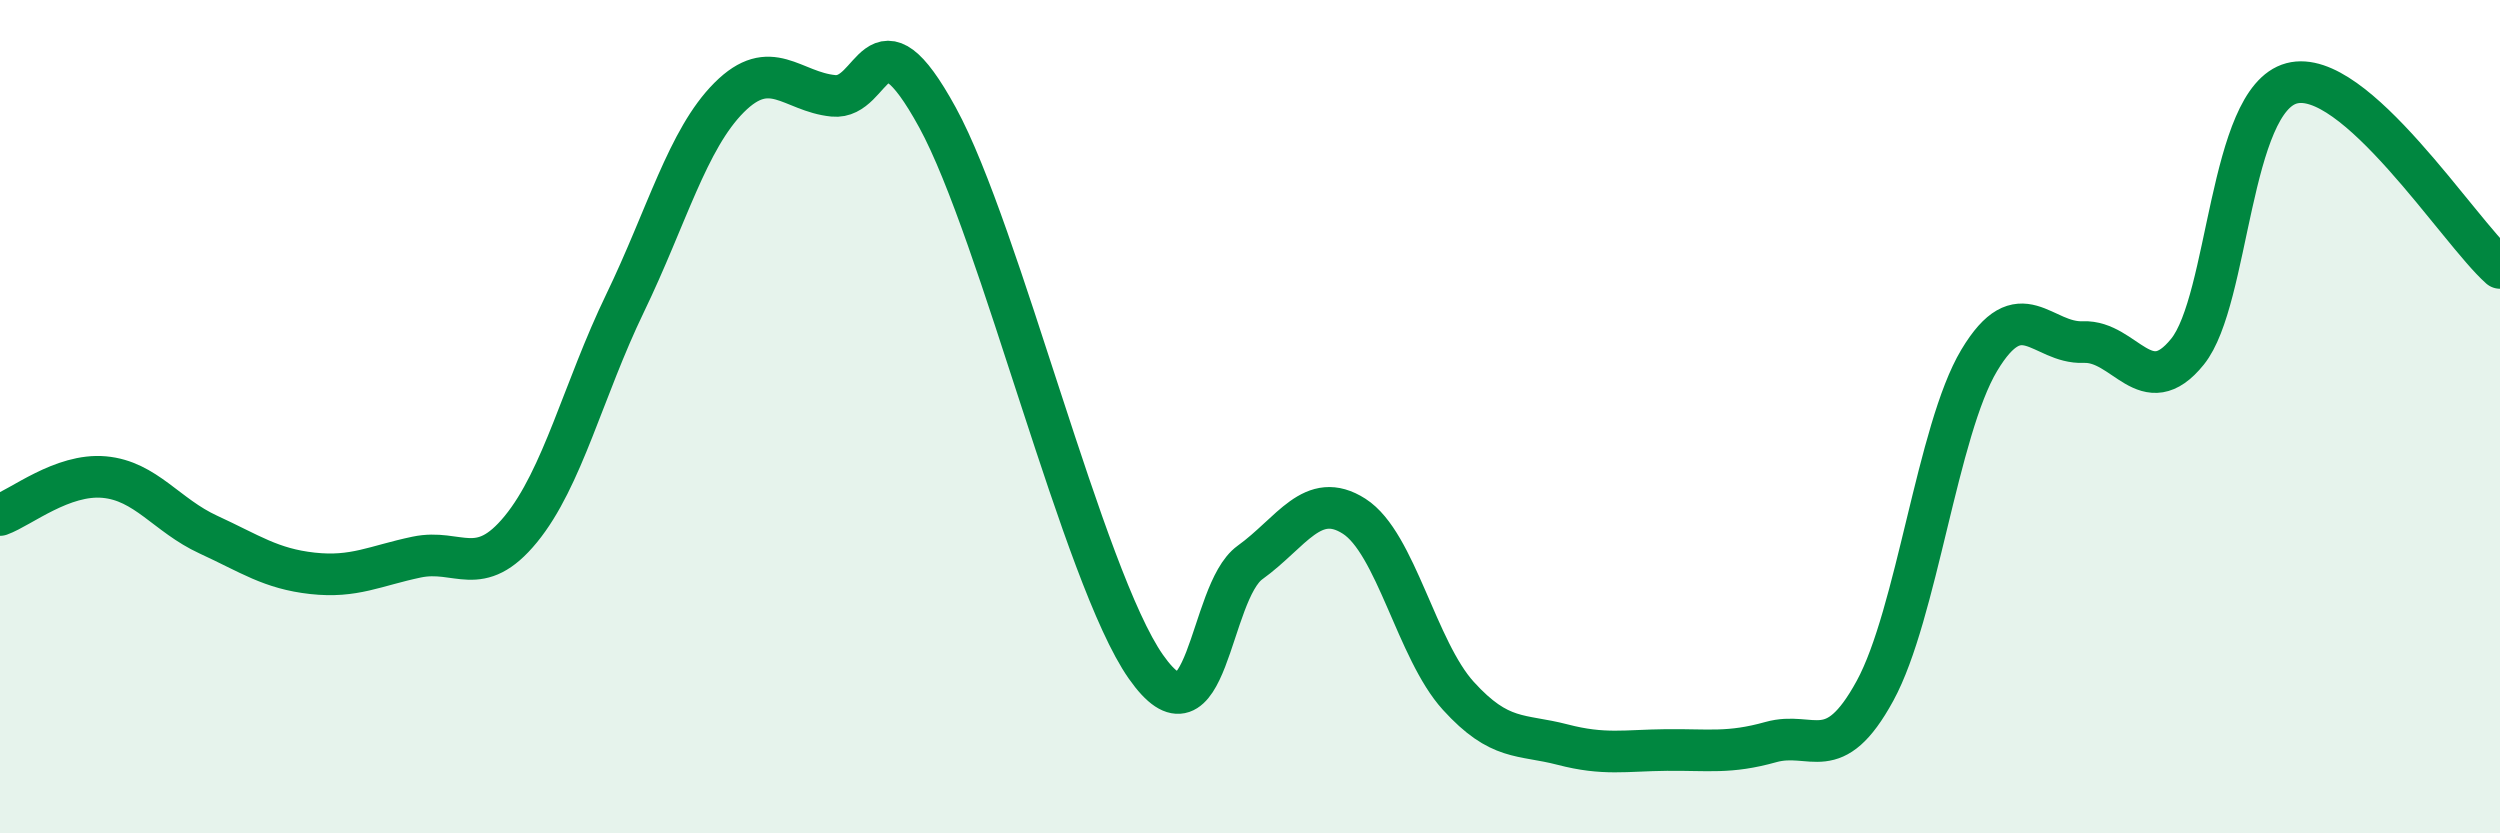 
    <svg width="60" height="20" viewBox="0 0 60 20" xmlns="http://www.w3.org/2000/svg">
      <path
        d="M 0,12.36 C 0.5,12.18 1.5,11.36 2.5,11.45 C 3.5,11.54 4,12.37 5,12.83 C 6,13.29 6.5,13.65 7.5,13.76 C 8.5,13.87 9,13.58 10,13.37 C 11,13.16 11.5,13.92 12.5,12.7 C 13.5,11.48 14,9.35 15,7.28 C 16,5.21 16.5,3.34 17.5,2.34 C 18.5,1.34 19,2.2 20,2.3 C 21,2.4 21,0.08 22.5,2.82 C 24,5.56 26,13.86 27.5,16 C 29,18.14 29,14.22 30,13.5 C 31,12.78 31.5,11.75 32.5,12.39 C 33.5,13.03 34,15.6 35,16.7 C 36,17.8 36.5,17.61 37.5,17.87 C 38.5,18.13 39,18.01 40,18 C 41,17.99 41.5,18.09 42.5,17.81 C 43.5,17.53 44,18.41 45,16.58 C 46,14.75 46.5,10.32 47.5,8.65 C 48.5,6.98 49,8.25 50,8.21 C 51,8.17 51.5,9.68 52.5,8.44 C 53.5,7.2 53.5,2.4 55,2 C 56.5,1.6 59,5.54 60,6.43L60 20L0 20Z"
        fill="#008740"
        opacity="0.1"
        stroke-linecap="round"
        stroke-linejoin="round"
      />
      <path
        d="M 0,12.36 C 0.5,12.18 1.5,11.36 2.5,11.45 C 3.5,11.54 4,12.37 5,12.83 C 6,13.29 6.5,13.65 7.5,13.76 C 8.5,13.87 9,13.58 10,13.37 C 11,13.16 11.5,13.92 12.5,12.7 C 13.5,11.48 14,9.35 15,7.28 C 16,5.21 16.5,3.34 17.5,2.34 C 18.5,1.34 19,2.2 20,2.3 C 21,2.4 21,0.08 22.5,2.82 C 24,5.56 26,13.86 27.5,16 C 29,18.14 29,14.22 30,13.5 C 31,12.78 31.5,11.75 32.5,12.39 C 33.5,13.03 34,15.6 35,16.7 C 36,17.8 36.5,17.61 37.5,17.87 C 38.5,18.13 39,18.01 40,18 C 41,17.99 41.5,18.09 42.5,17.81 C 43.5,17.53 44,18.41 45,16.58 C 46,14.75 46.5,10.32 47.5,8.65 C 48.5,6.98 49,8.25 50,8.21 C 51,8.17 51.5,9.68 52.5,8.44 C 53.5,7.2 53.5,2.4 55,2 C 56.5,1.6 59,5.54 60,6.43"
        stroke="#008740"
        stroke-width="1"
        fill="none"
        stroke-linecap="round"
        stroke-linejoin="round"
      />
    </svg>
  